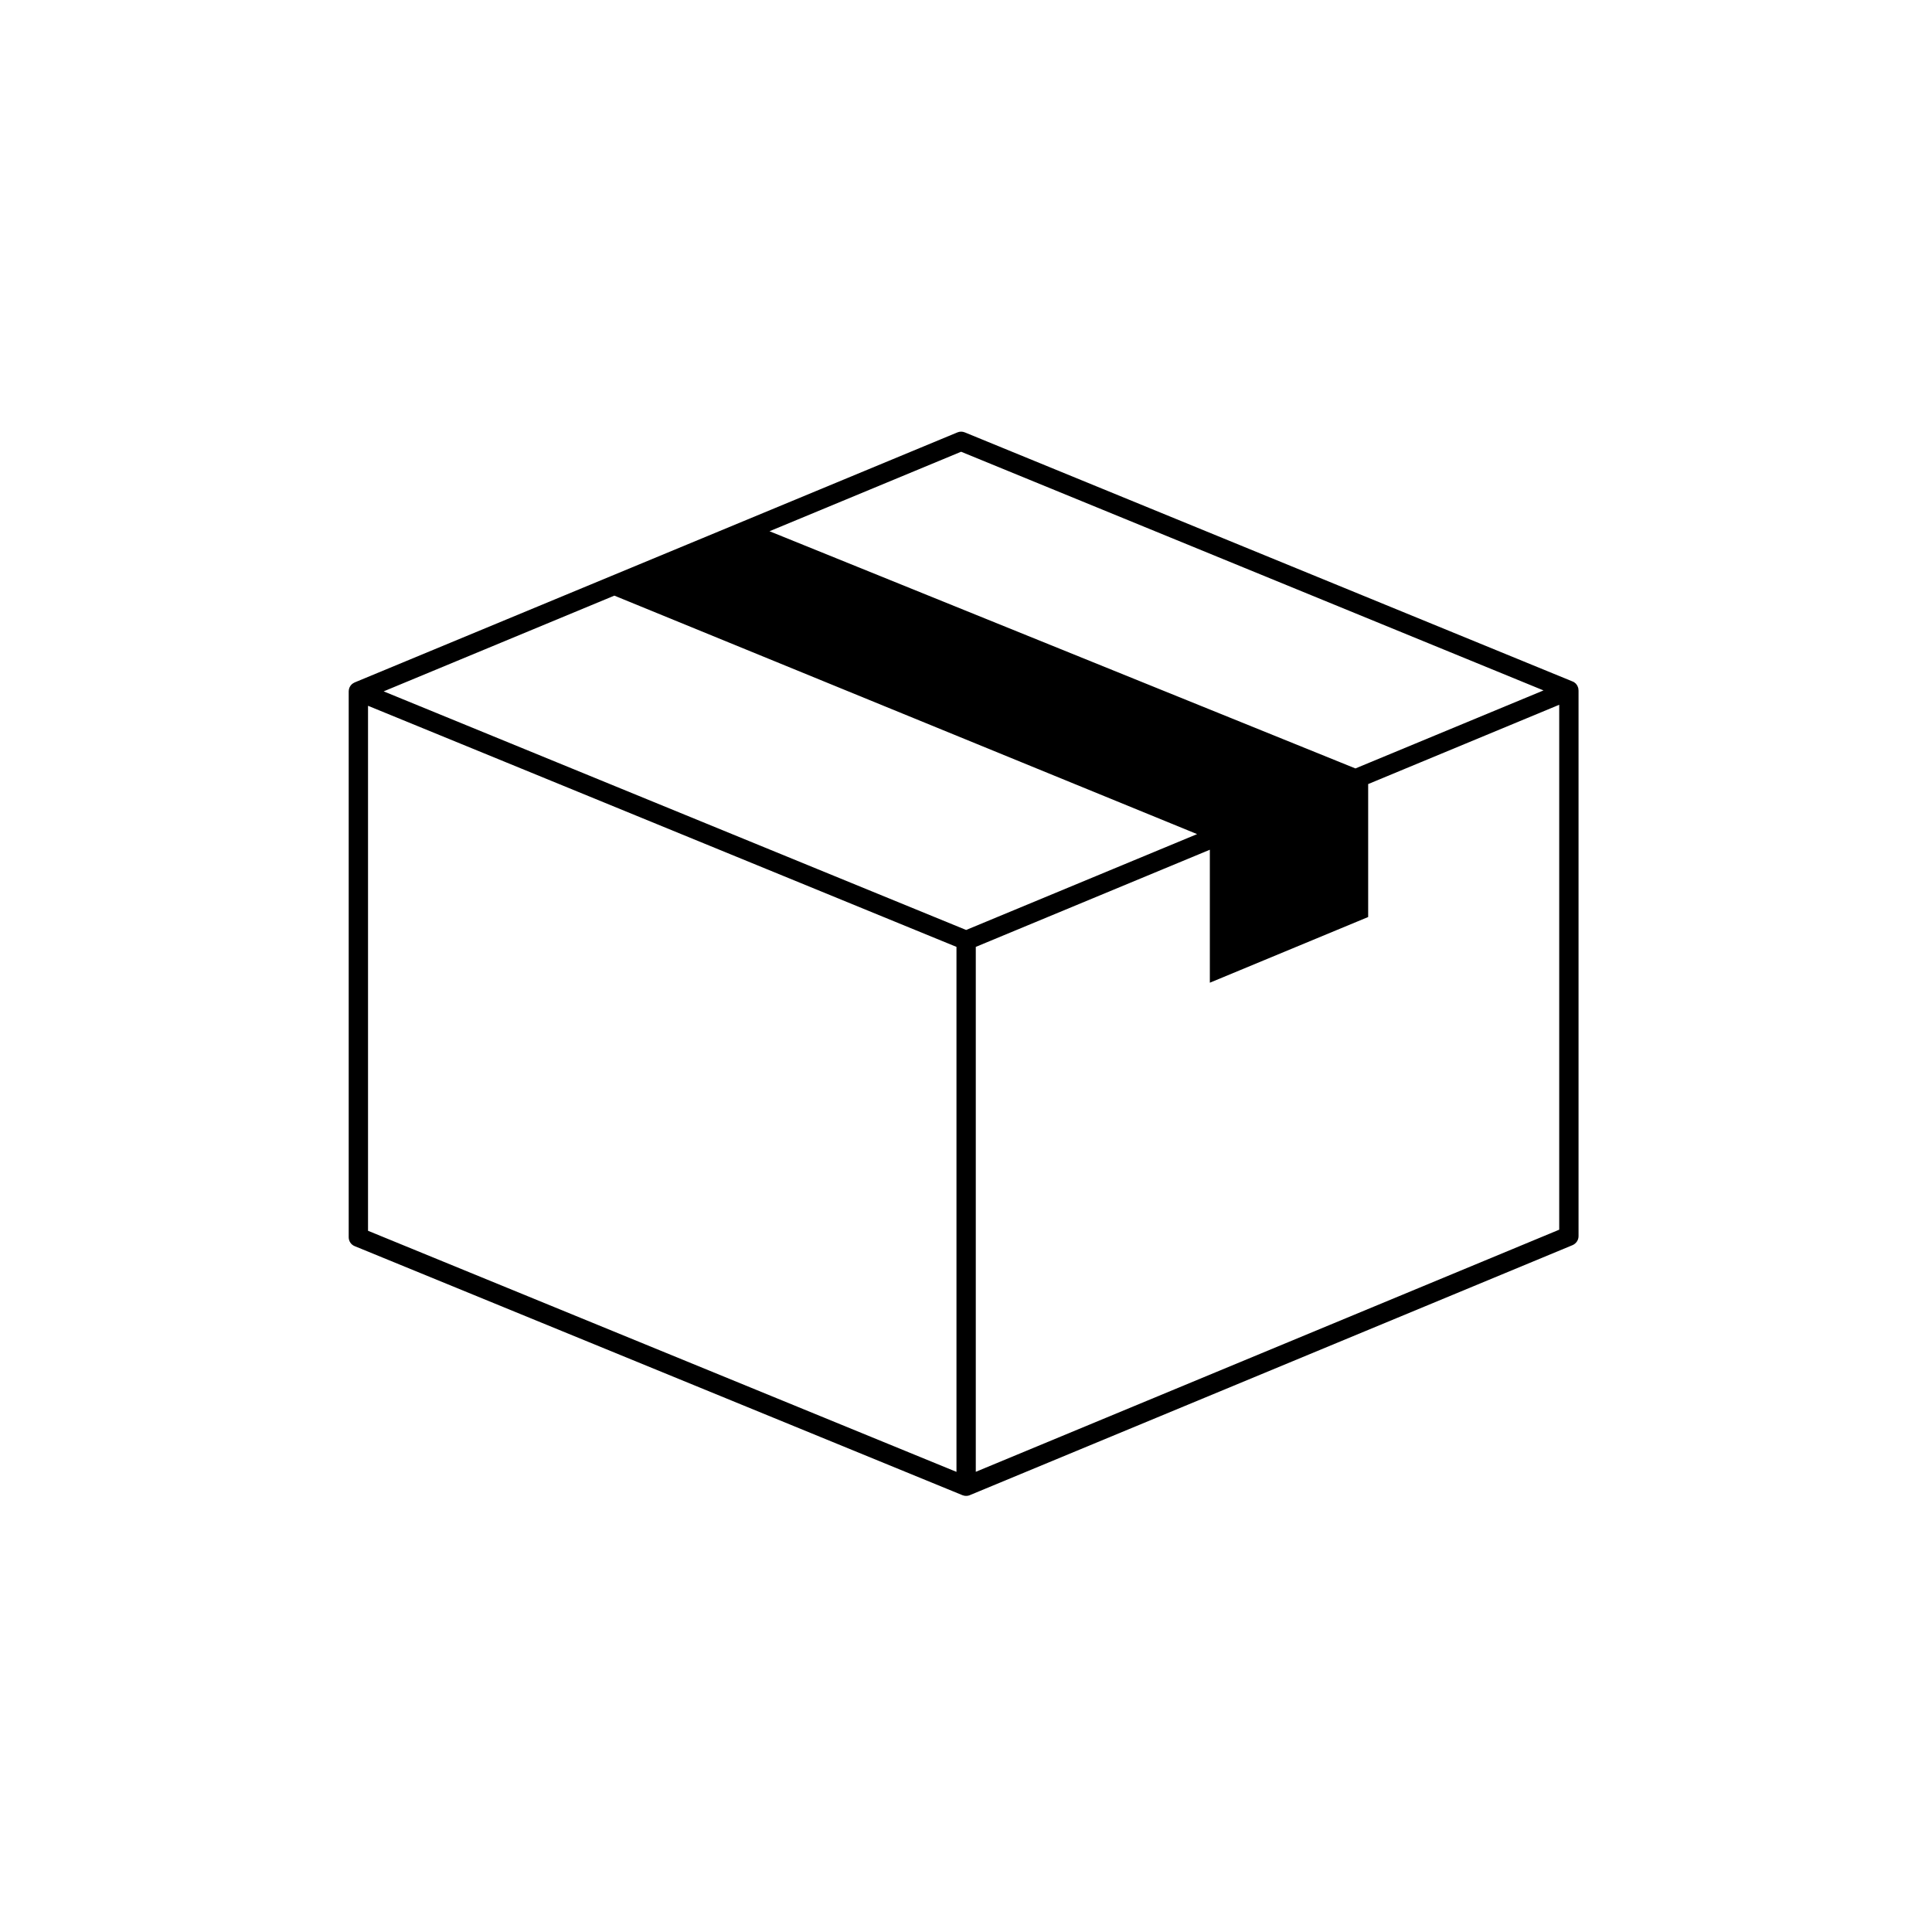 <svg xmlns="http://www.w3.org/2000/svg" xmlns:xlink="http://www.w3.org/1999/xlink" width="150" viewBox="0 0 112.5 112.5" height="150" preserveAspectRatio="xMidYMid meet"><defs><clipPath id="58f6ec62ba"><path d="M 20.305 25.137 L 91.914 25.137 L 91.914 87.105 L 20.305 87.105 Z M 20.305 25.137 " clip-rule="nonzero"></path></clipPath></defs><g clip-path="url(#58f6ec62ba)"><path fill="#000000" d="M 90.793 71.605 L 56.82 85.703 L 56.82 55.137 L 70.449 49.48 L 70.449 57.223 L 79.668 53.398 L 79.668 45.656 L 90.793 41.039 Z M 21.43 41.098 L 29.488 44.398 L 55.695 55.137 L 55.695 85.707 L 21.43 71.668 Z M 35.773 34.684 L 69.707 48.57 L 56.258 54.152 L 47.551 50.586 L 22.34 40.258 Z M 55.965 26.305 L 89.879 40.203 L 78.926 44.746 L 44.809 30.934 Z M 91.914 40.191 C 91.914 40.168 91.914 40.145 91.91 40.121 C 91.91 40.109 91.906 40.102 91.906 40.094 C 91.902 40.078 91.898 40.059 91.895 40.043 C 91.891 40.035 91.887 40.027 91.883 40.016 C 91.879 40 91.875 39.984 91.867 39.973 C 91.863 39.965 91.859 39.953 91.855 39.945 C 91.848 39.93 91.84 39.914 91.828 39.898 C 91.824 39.895 91.82 39.887 91.816 39.879 C 91.805 39.859 91.789 39.84 91.77 39.82 C 91.77 39.82 91.766 39.816 91.766 39.812 C 91.75 39.797 91.73 39.781 91.715 39.77 C 91.707 39.762 91.699 39.758 91.691 39.75 C 91.684 39.746 91.676 39.738 91.664 39.73 C 91.66 39.727 91.656 39.727 91.652 39.723 C 91.645 39.719 91.637 39.715 91.629 39.707 C 91.613 39.699 91.598 39.691 91.582 39.688 C 91.578 39.684 91.57 39.68 91.566 39.68 L 56.176 25.176 C 56.039 25.121 55.883 25.121 55.746 25.18 L 20.652 39.738 C 20.648 39.742 20.641 39.746 20.637 39.746 C 20.621 39.754 20.605 39.762 20.594 39.77 C 20.582 39.777 20.574 39.777 20.566 39.785 C 20.562 39.789 20.559 39.789 20.555 39.793 C 20.543 39.801 20.535 39.809 20.523 39.816 C 20.516 39.82 20.512 39.824 20.504 39.828 C 20.484 39.848 20.469 39.863 20.449 39.883 C 20.434 39.902 20.418 39.922 20.402 39.941 C 20.398 39.949 20.395 39.957 20.391 39.965 C 20.383 39.977 20.371 39.992 20.363 40.008 C 20.359 40.016 20.355 40.023 20.352 40.035 C 20.348 40.051 20.34 40.062 20.336 40.078 C 20.332 40.09 20.328 40.098 20.328 40.105 C 20.32 40.125 20.32 40.141 20.316 40.156 C 20.312 40.168 20.312 40.176 20.312 40.184 C 20.309 40.207 20.305 40.234 20.305 40.258 L 20.305 72.043 C 20.305 72.273 20.441 72.477 20.652 72.562 L 56.047 87.066 C 56.051 87.066 56.059 87.066 56.062 87.07 C 56.086 87.078 56.109 87.086 56.133 87.09 C 56.145 87.094 56.152 87.094 56.16 87.098 C 56.195 87.102 56.227 87.105 56.258 87.105 C 56.293 87.105 56.324 87.102 56.355 87.098 C 56.367 87.094 56.375 87.094 56.387 87.09 C 56.41 87.086 56.434 87.078 56.457 87.07 C 56.461 87.066 56.469 87.066 56.473 87.062 L 91.57 72.504 C 91.777 72.414 91.918 72.211 91.918 71.984 L 91.918 40.199 C 91.918 40.199 91.918 40.195 91.918 40.195 C 91.918 40.195 91.914 40.195 91.914 40.191 " fill-opacity="1" fill-rule="nonzero"></path></g></svg>
